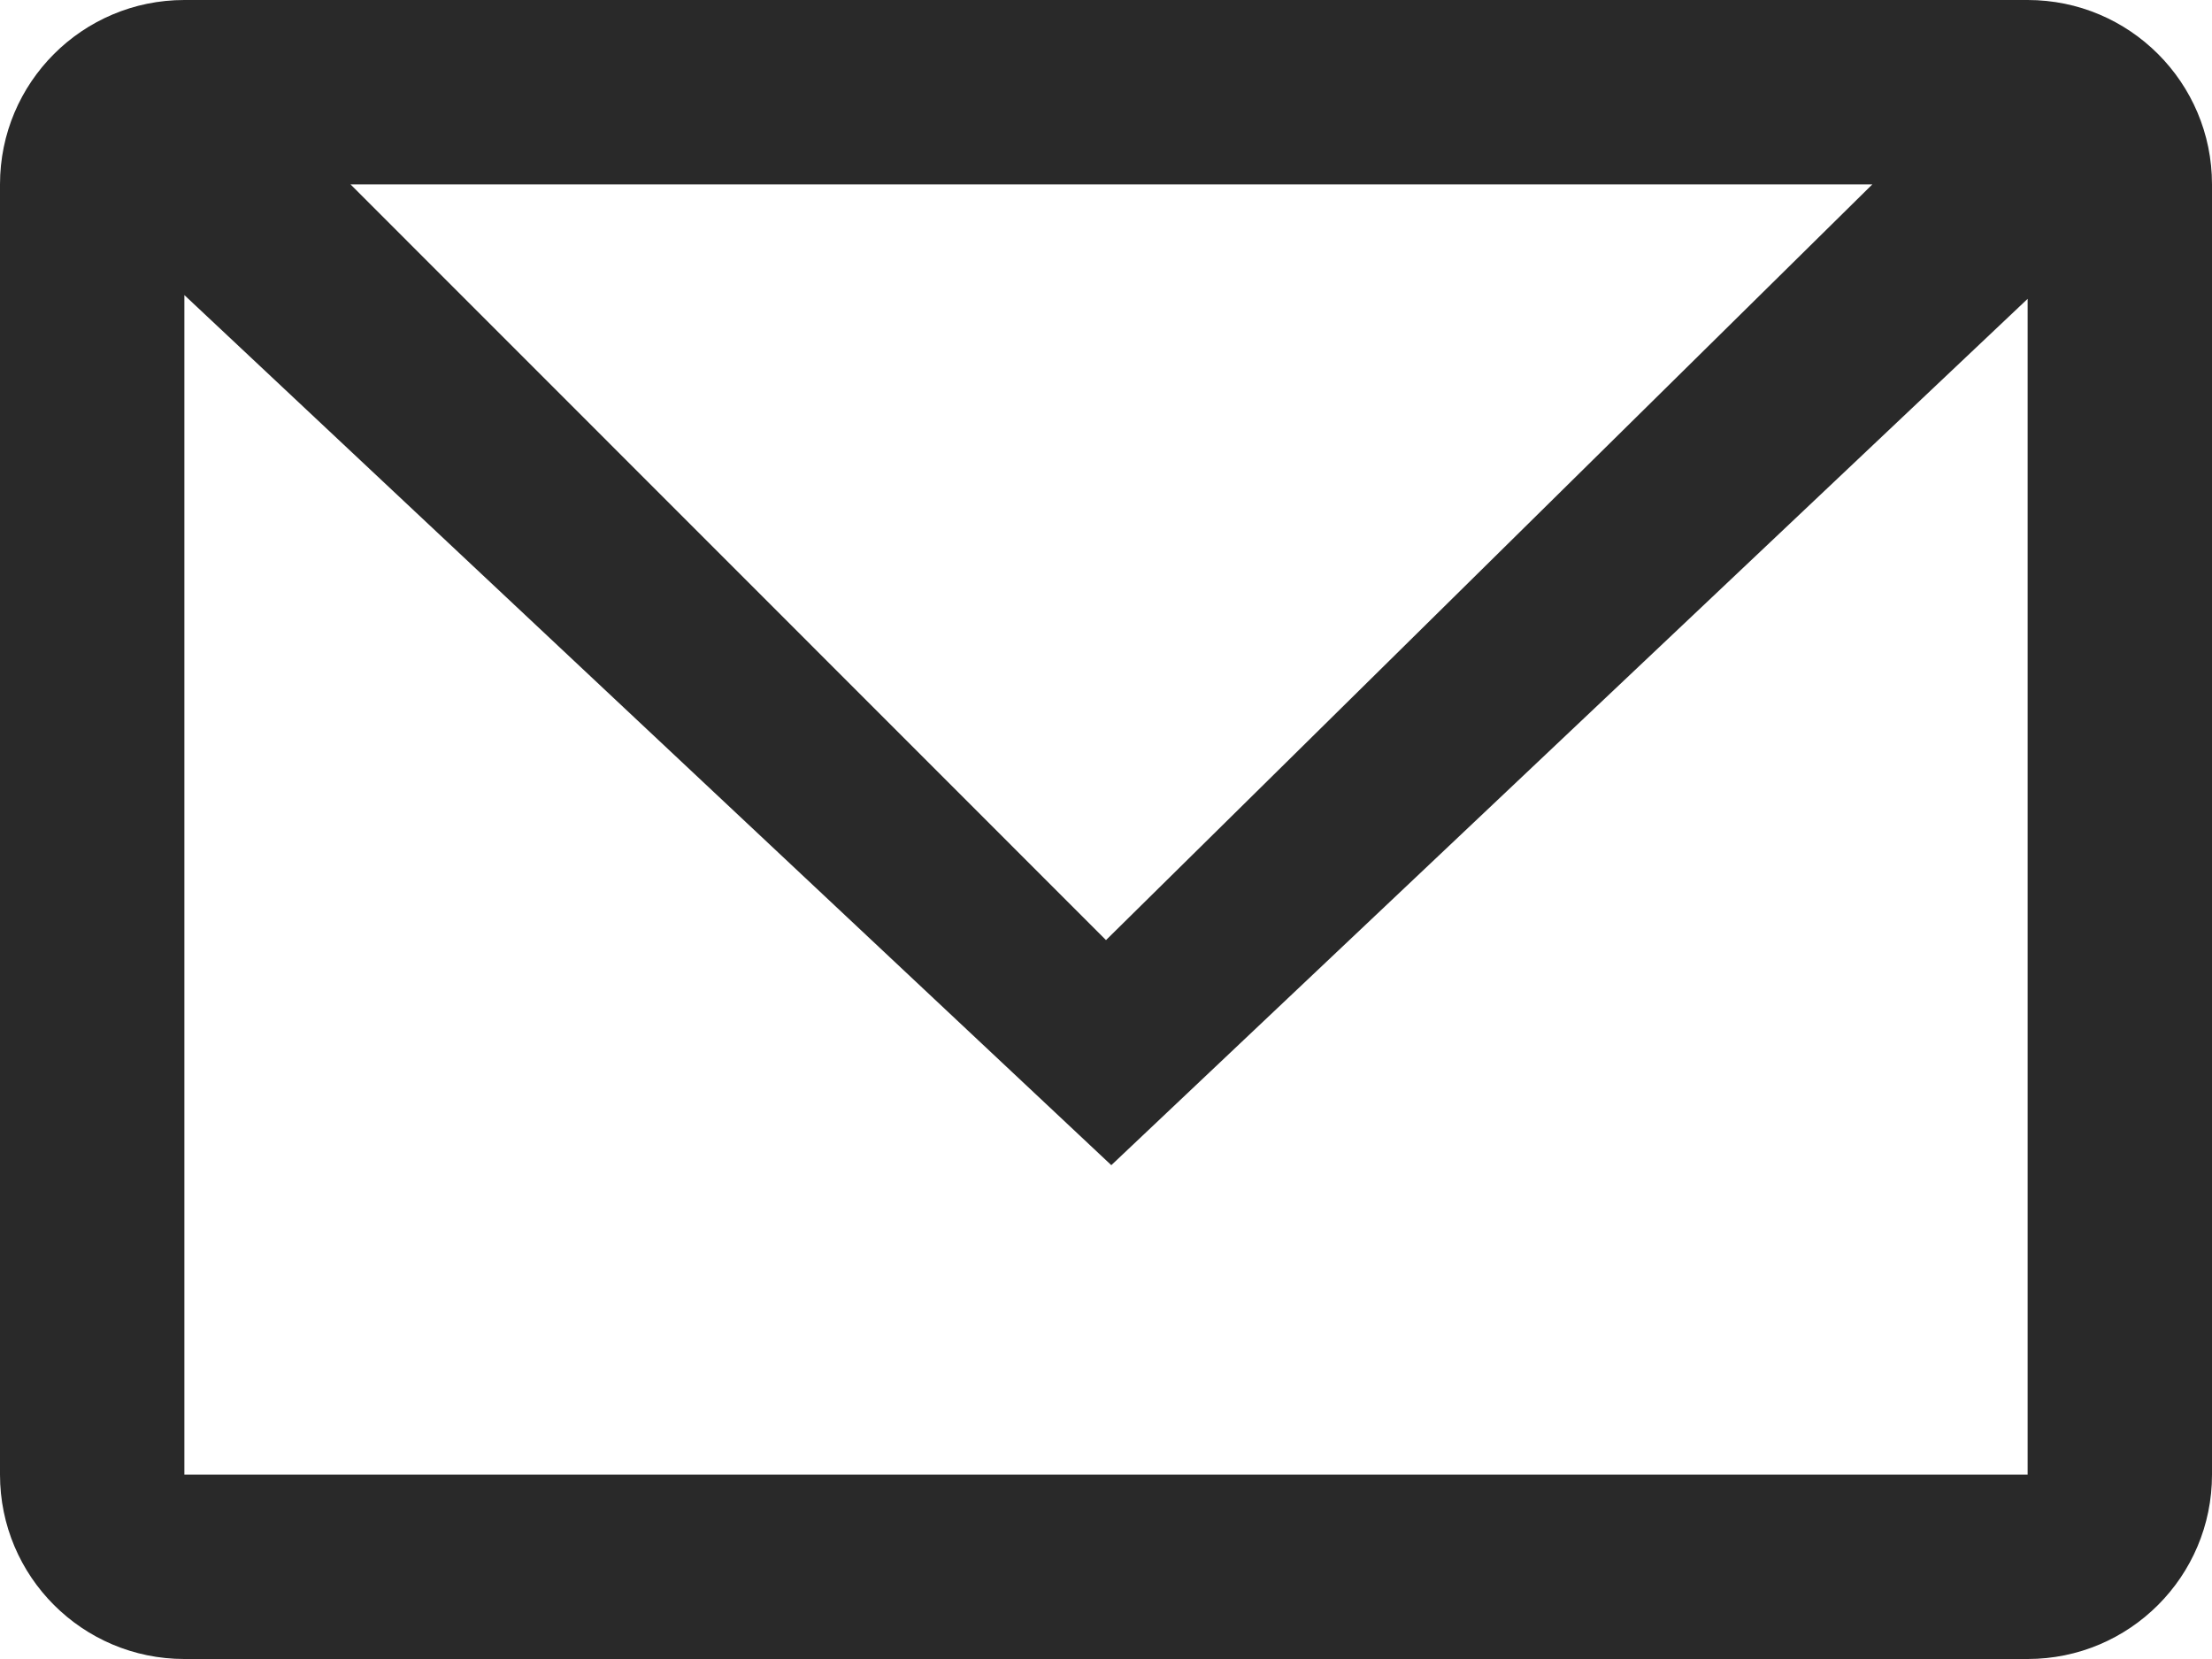 <svg width="20" height="15" viewBox="0 0 20 15" fill="none" xmlns="http://www.w3.org/2000/svg">
<path fill-rule="evenodd" clip-rule="evenodd" d="M0 1.667C0 0.746 0.746 0 1.667 0H18.333C19.254 0 20 0.746 20 1.667V13.333C20 14.254 19.254 15 18.333 15H1.667C0.746 15 0 14.254 0 13.333V1.667ZM16.929 1.667H3.169L10 8.5L16.929 1.667ZM1.667 2.668L1.667 13.333H18.333V2.702L10.048 10.535L1.667 2.668Z" fill="#292929"/>
</svg>
